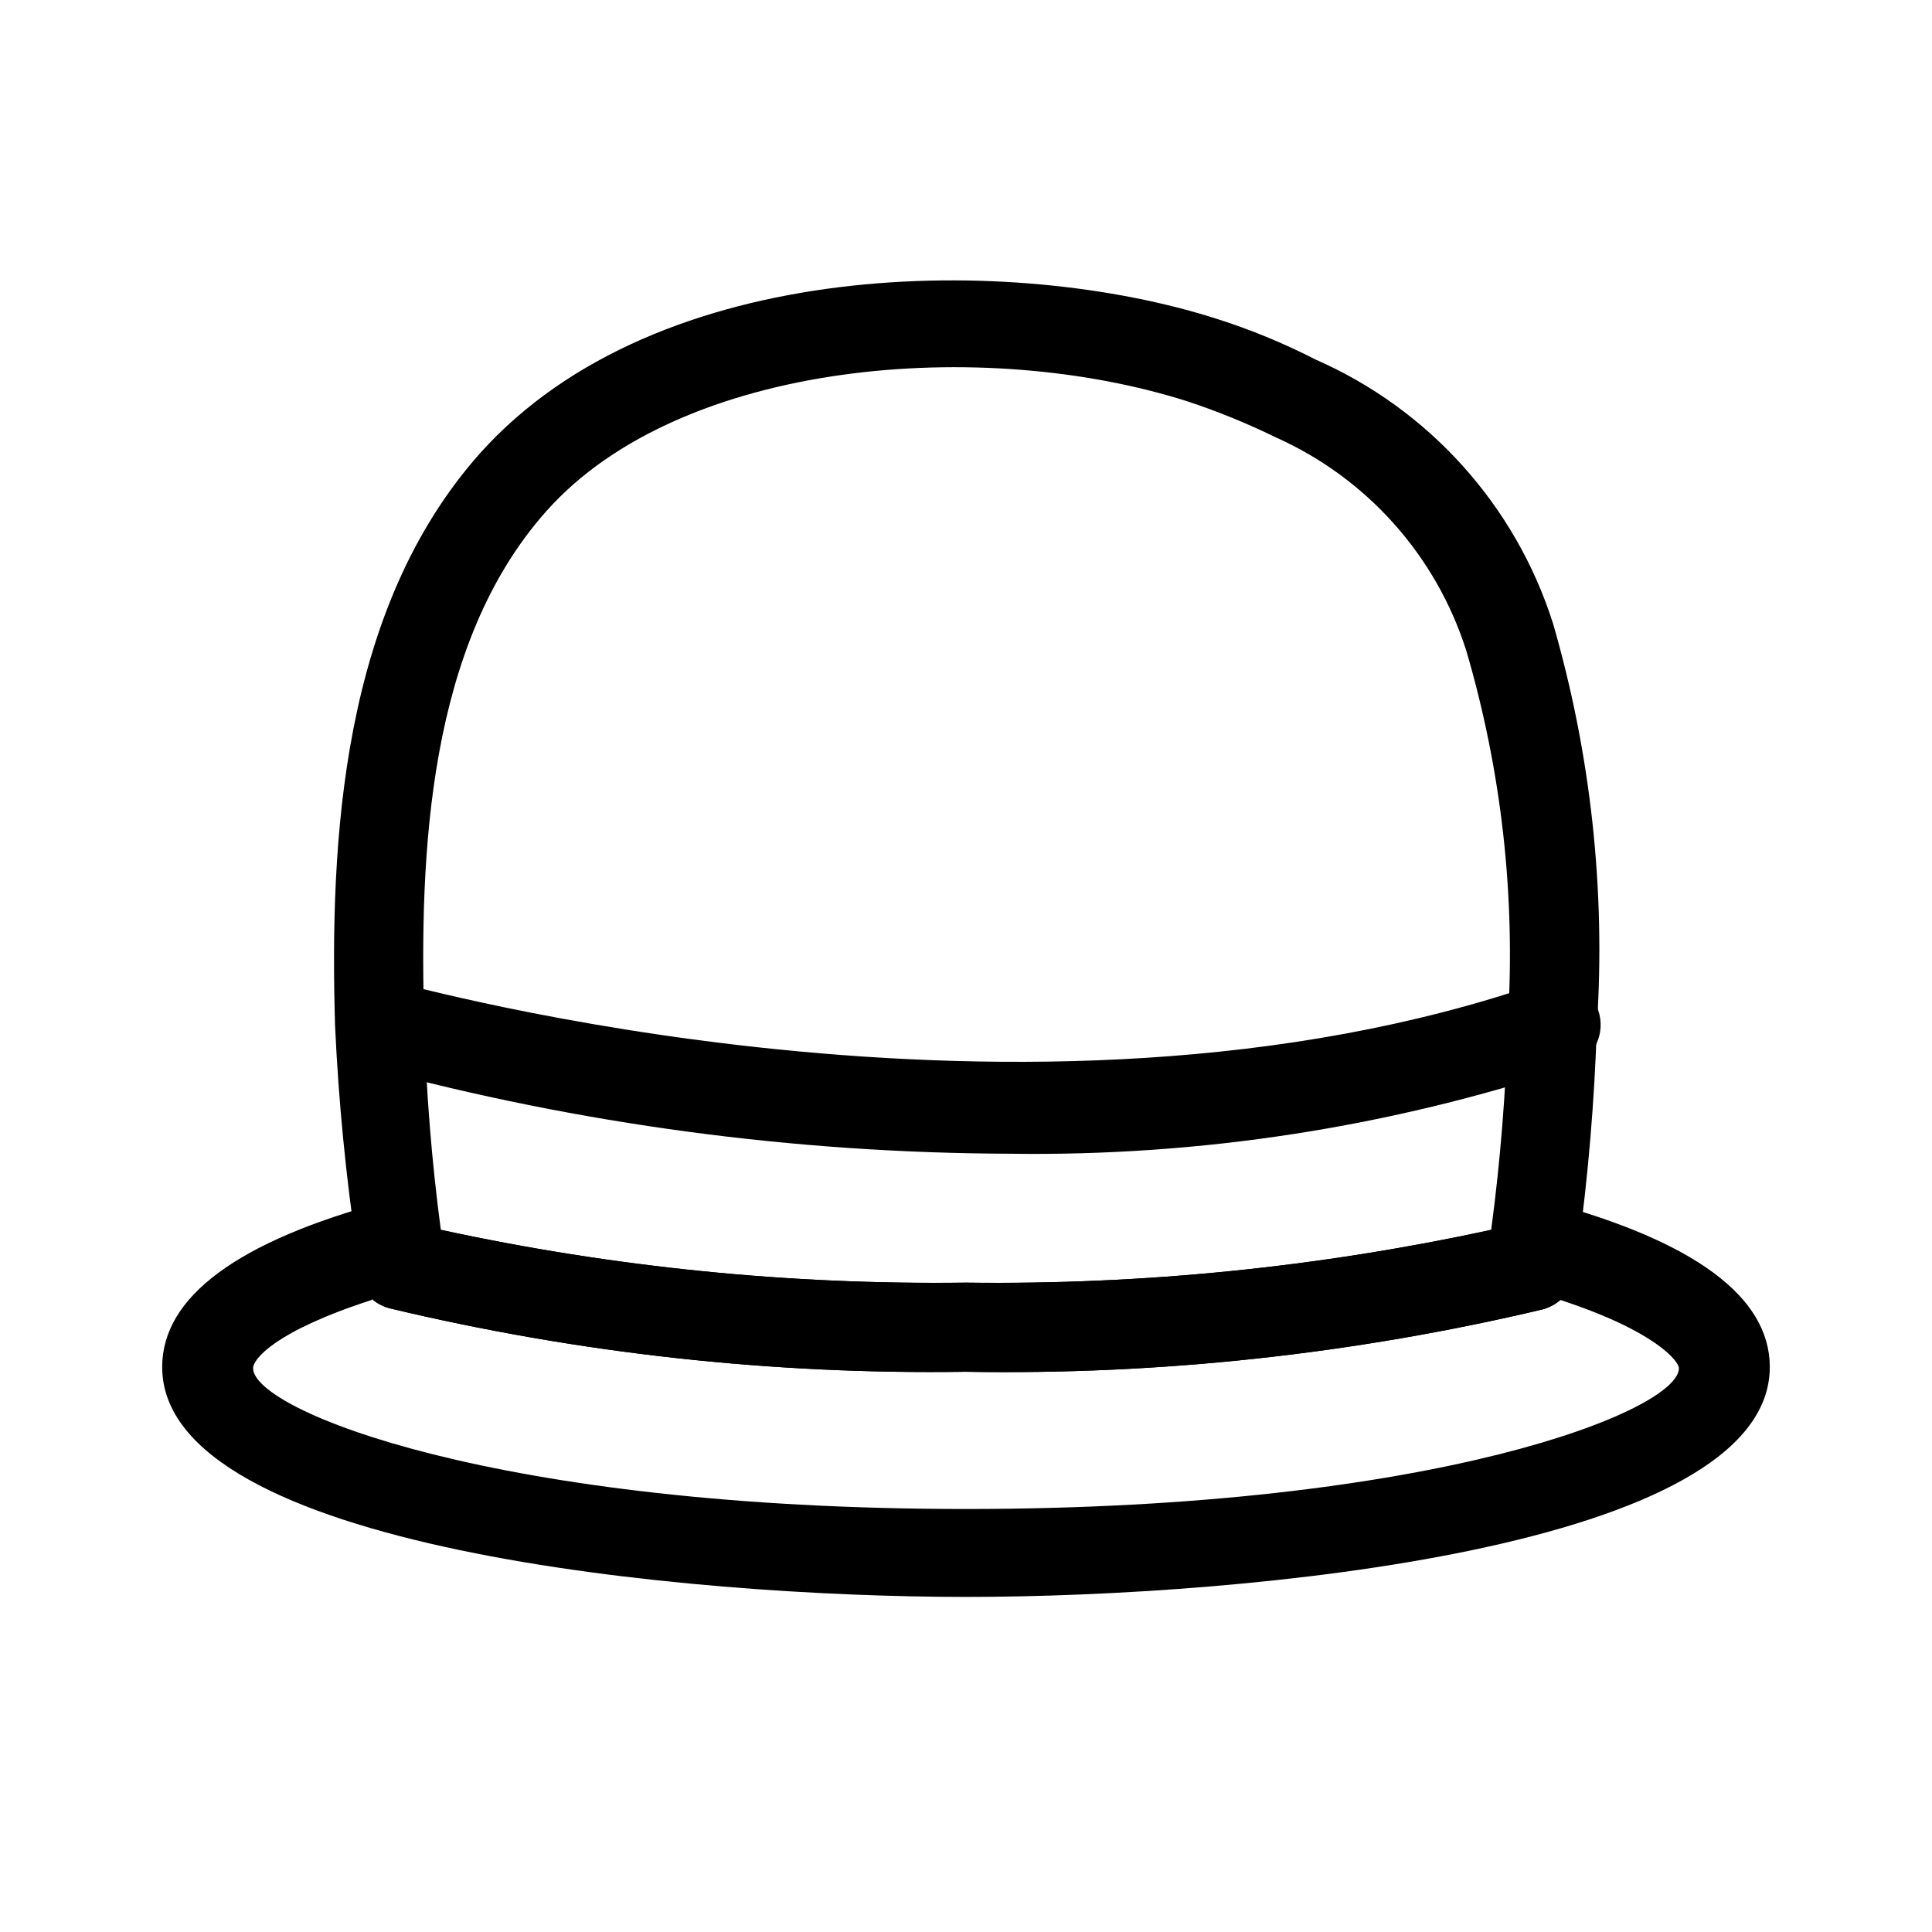 <?xml version="1.0" encoding="UTF-8"?>
<!-- Uploaded to: ICON Repo, www.iconrepo.com, Generator: ICON Repo Mixer Tools -->
<svg fill="#000000" width="800px" height="800px" version="1.1" viewBox="144 144 512 512" xmlns="http://www.w3.org/2000/svg">
 <g>
  <path d="m400 567.2c-73.684 0-213.02-12.754-213.02-60.93 0-18.578 19.996-33.379 59.355-43.926h-0.004c3.258-0.887 6.742-0.371 9.605 1.418 2.195 1.484 3.852 3.637 4.723 6.141 45.766 9.93 92.508 14.633 139.34 14.012 46.824 0.621 93.57-4.082 139.33-14.012 0.871-2.504 2.527-4.656 4.723-6.141 2.867-1.789 6.348-2.305 9.605-1.418 39.359 10.547 59.355 25.348 59.355 43.926 0 48.18-139.34 60.93-213.02 60.93zm-157.44-78.719c-25.82 8.344-31.488 15.742-31.488 18.105 0 11.18 64.395 37.312 188.93 37.312s188.93-26.137 188.93-37.312c0-1.73-5.984-9.762-31.488-18.105h-0.004c-1.371 1.172-2.984 2.031-4.723 2.519-50.02 11.848-101.32 17.398-152.71 16.531-51.461 0.777-102.82-4.883-152.88-16.848-1.684-0.508-3.238-1.367-4.566-2.519z"/>
  <path d="m400 507.53c-51.461 0.777-102.82-4.883-152.88-16.848-4.453-1.188-7.789-4.891-8.504-9.445v-5.668c-2.961-19.832-4.902-39.801-5.824-59.828-1.418-48.805 1.574-110.21 38.414-151.61 47.23-52.742 141.7-52.742 194.91-35.738l0.004-0.004c9.105 2.871 17.953 6.504 26.449 10.863 30.066 13.164 53.012 38.633 62.977 69.906 10.035 34.582 13.977 70.652 11.648 106.59-0.633 20.016-2.316 39.988-5.035 59.828l-0.789 5.984v-0.004c-0.715 4.555-4.047 8.258-8.5 9.449-50.07 11.859-101.43 17.414-152.88 16.531zm-139.18-37.629c45.715 9.914 92.406 14.617 139.18 14.012 46.77 0.605 93.461-4.098 139.18-14.012 2.438-18.277 3.91-36.672 4.41-55.105 2.082-33.191-1.648-66.492-11.023-98.398-8.004-25.191-26.395-45.762-50.539-56.523-7.492-3.66-15.227-6.816-23.141-9.445-54.004-17.32-134.3-11.18-170.04 28.969-31.488 35.266-33.691 90.844-32.434 135.4 0.508 18.434 1.98 36.828 4.406 55.105z"/>
  <path d="m411.65 449.75c-57.109-0.184-113.95-7.805-169.09-22.672-3.008-0.875-5.543-2.91-7.047-5.656-1.508-2.746-1.859-5.981-0.984-8.984 1.828-6.262 8.383-9.855 14.645-8.031 1.73 0 167.04 47.23 303.23 0 6.172-2.172 12.938 1.07 15.113 7.242 2.172 6.176-1.07 12.941-7.242 15.113-47.902 15.941-98.145 23.711-148.62 22.988z"/>
 </g>
</svg>